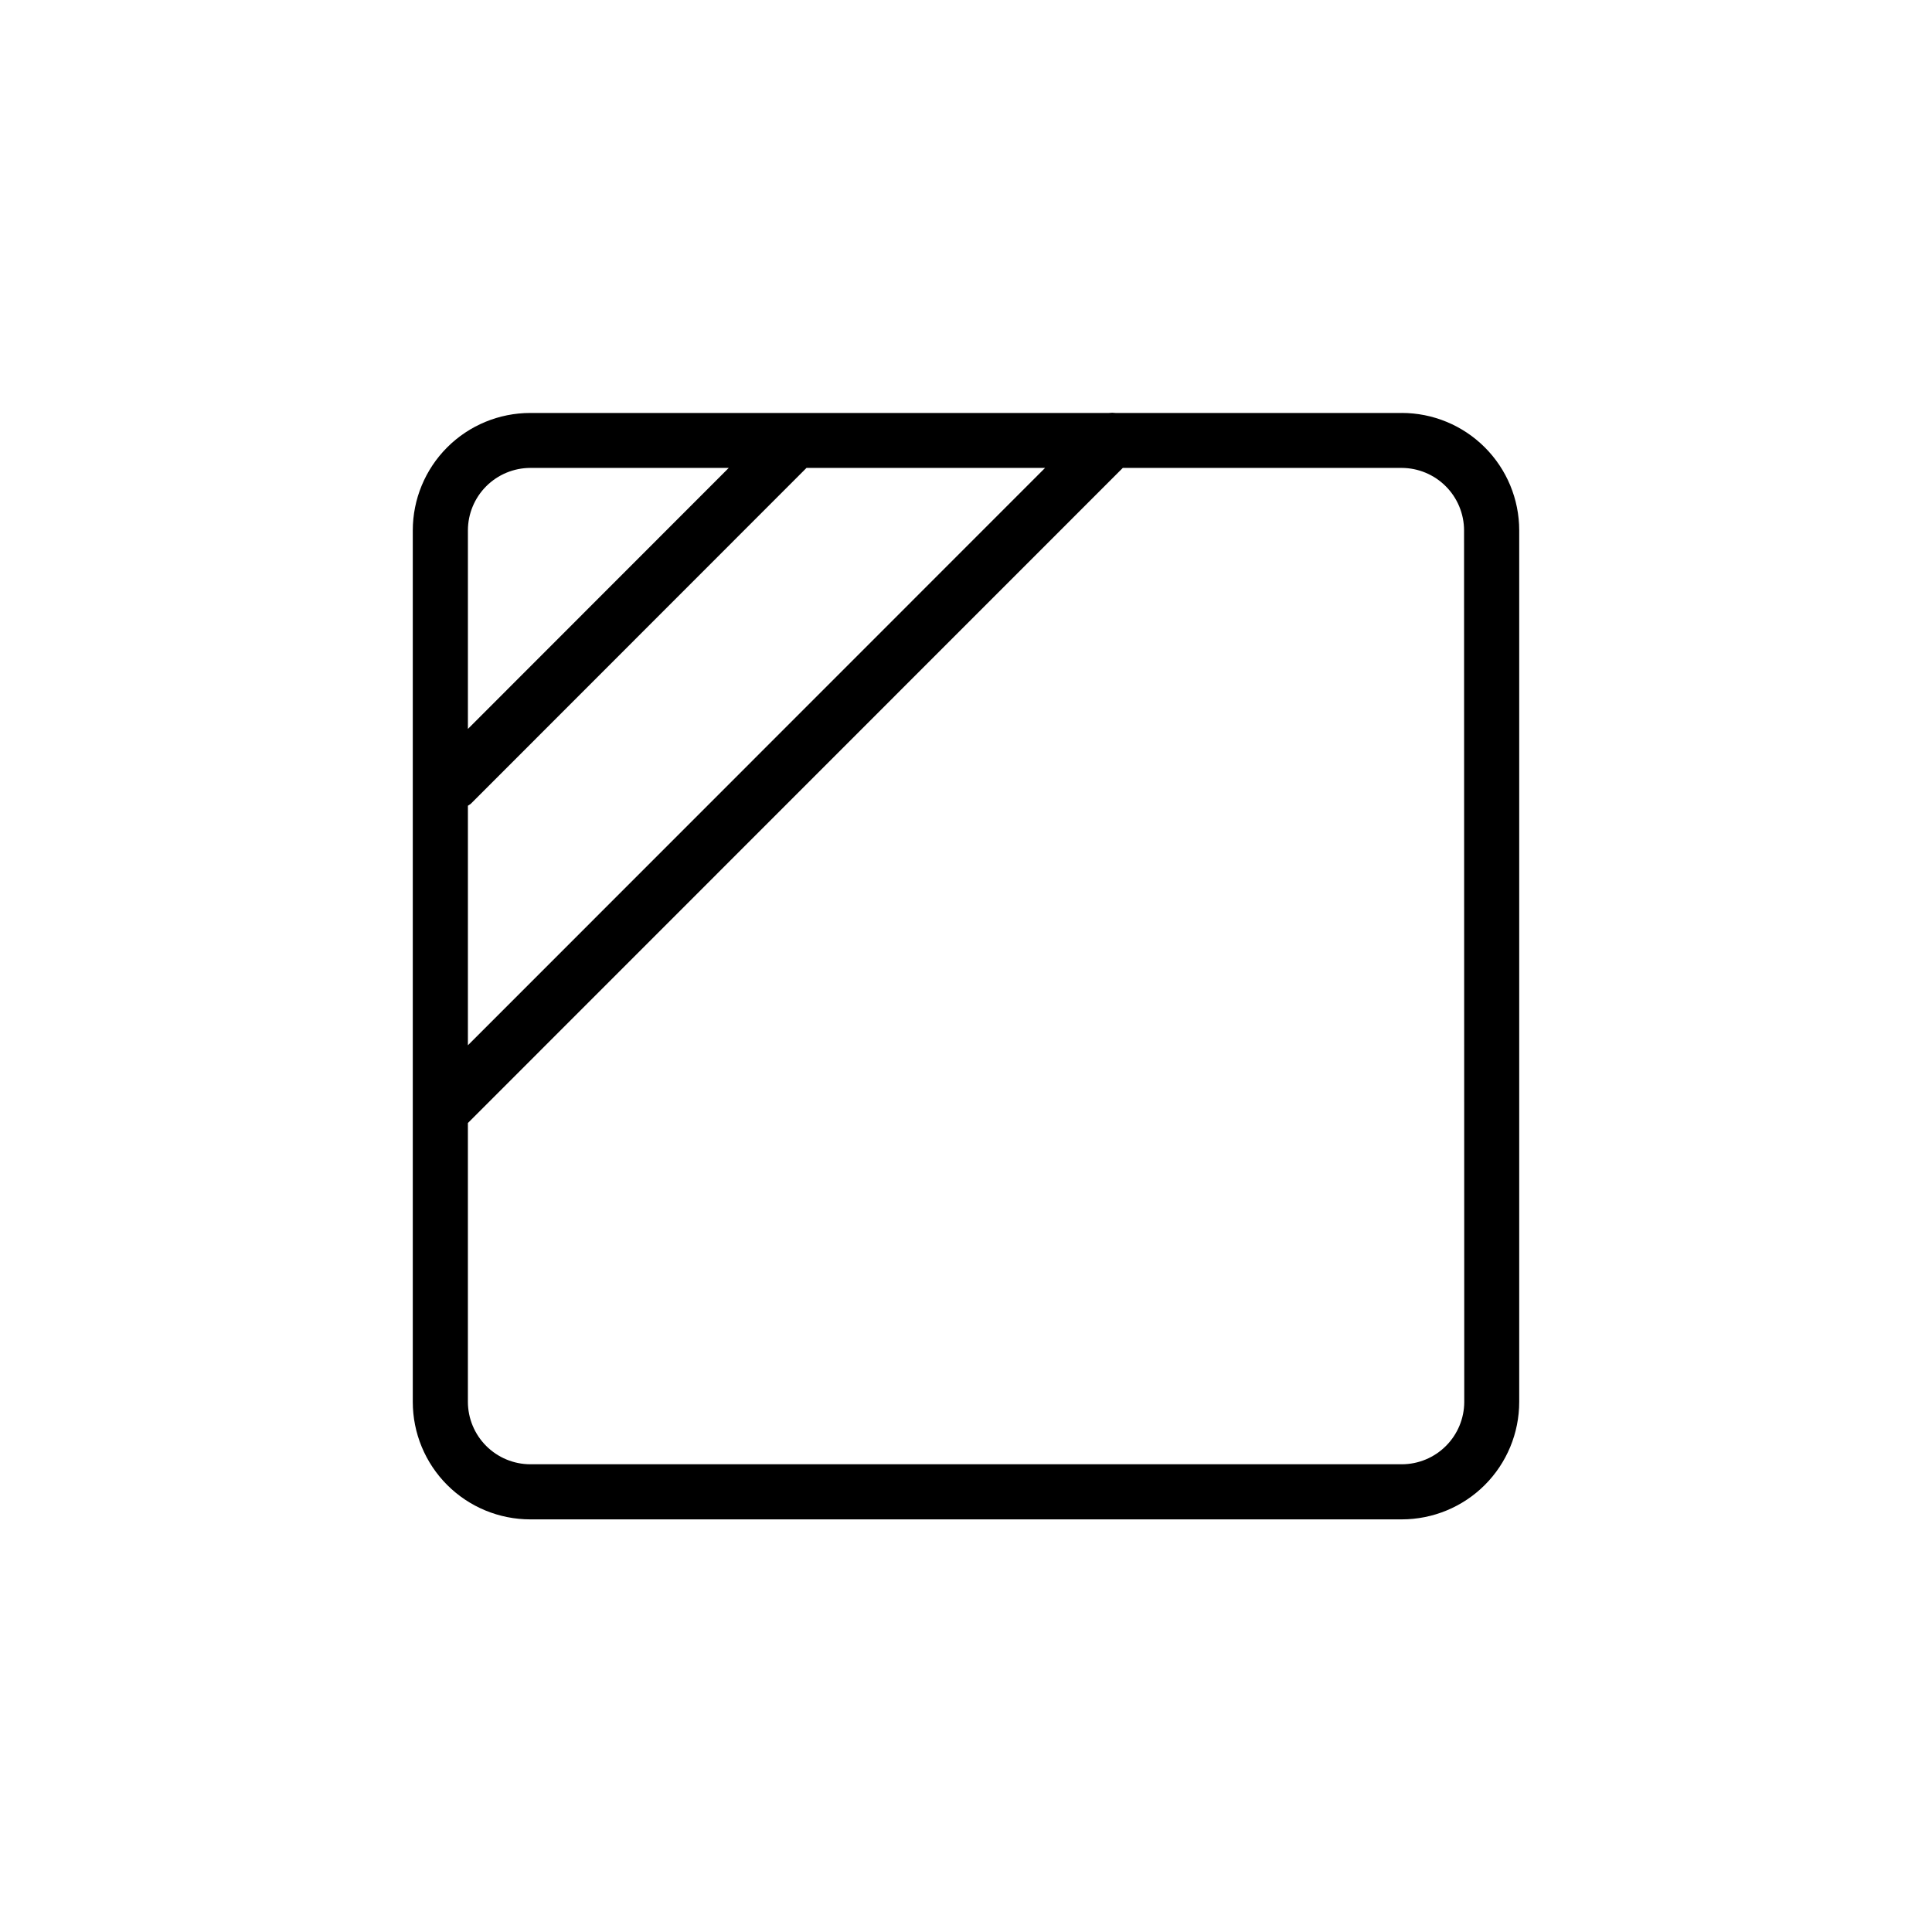 <?xml version="1.0" encoding="UTF-8"?>
<!-- Uploaded to: ICON Repo, www.iconrepo.com, Generator: ICON Repo Mixer Tools -->
<svg fill="#000000" width="800px" height="800px" version="1.1" viewBox="144 144 512 512" xmlns="http://www.w3.org/2000/svg">
 <path d="m515.47 253.44h-75.824c-0.602-0.078-1.211-0.078-1.812 0h-153.31c-8.254 0-16.176 3.277-22.016 9.117-5.836 5.84-9.117 13.758-9.117 22.016v153.71c-0.016 0.25-0.016 0.504 0 0.754v76.48c0 8.258 3.281 16.176 9.117 22.016 5.84 5.84 13.762 9.117 22.016 9.117h230.95c8.258 0 16.176-3.277 22.016-9.117 5.84-5.84 9.117-13.758 9.117-22.016v-231c-0.012-8.246-3.297-16.152-9.137-21.98-5.836-5.828-13.75-9.102-21.996-9.102zm-247.47 104.09c0.281-0.164 0.551-0.352 0.805-0.555l88.926-88.973h63.227l-152.96 153.01zm16.523-89.527h52.602l-69.125 69.172v-52.648c0.016-4.375 1.758-8.57 4.856-11.668 3.098-3.098 7.293-4.84 11.668-4.856zm247.52 247.52c-0.012 4.379-1.758 8.574-4.856 11.668-3.094 3.098-7.289 4.844-11.668 4.856h-231c-4.375-0.012-8.57-1.758-11.668-4.856-3.098-3.094-4.84-7.289-4.856-11.668v-73.91l173.56-173.61h73.91c4.379 0.016 8.574 1.758 11.668 4.856 3.098 3.098 4.844 7.293 4.856 11.668z"/>
</svg>